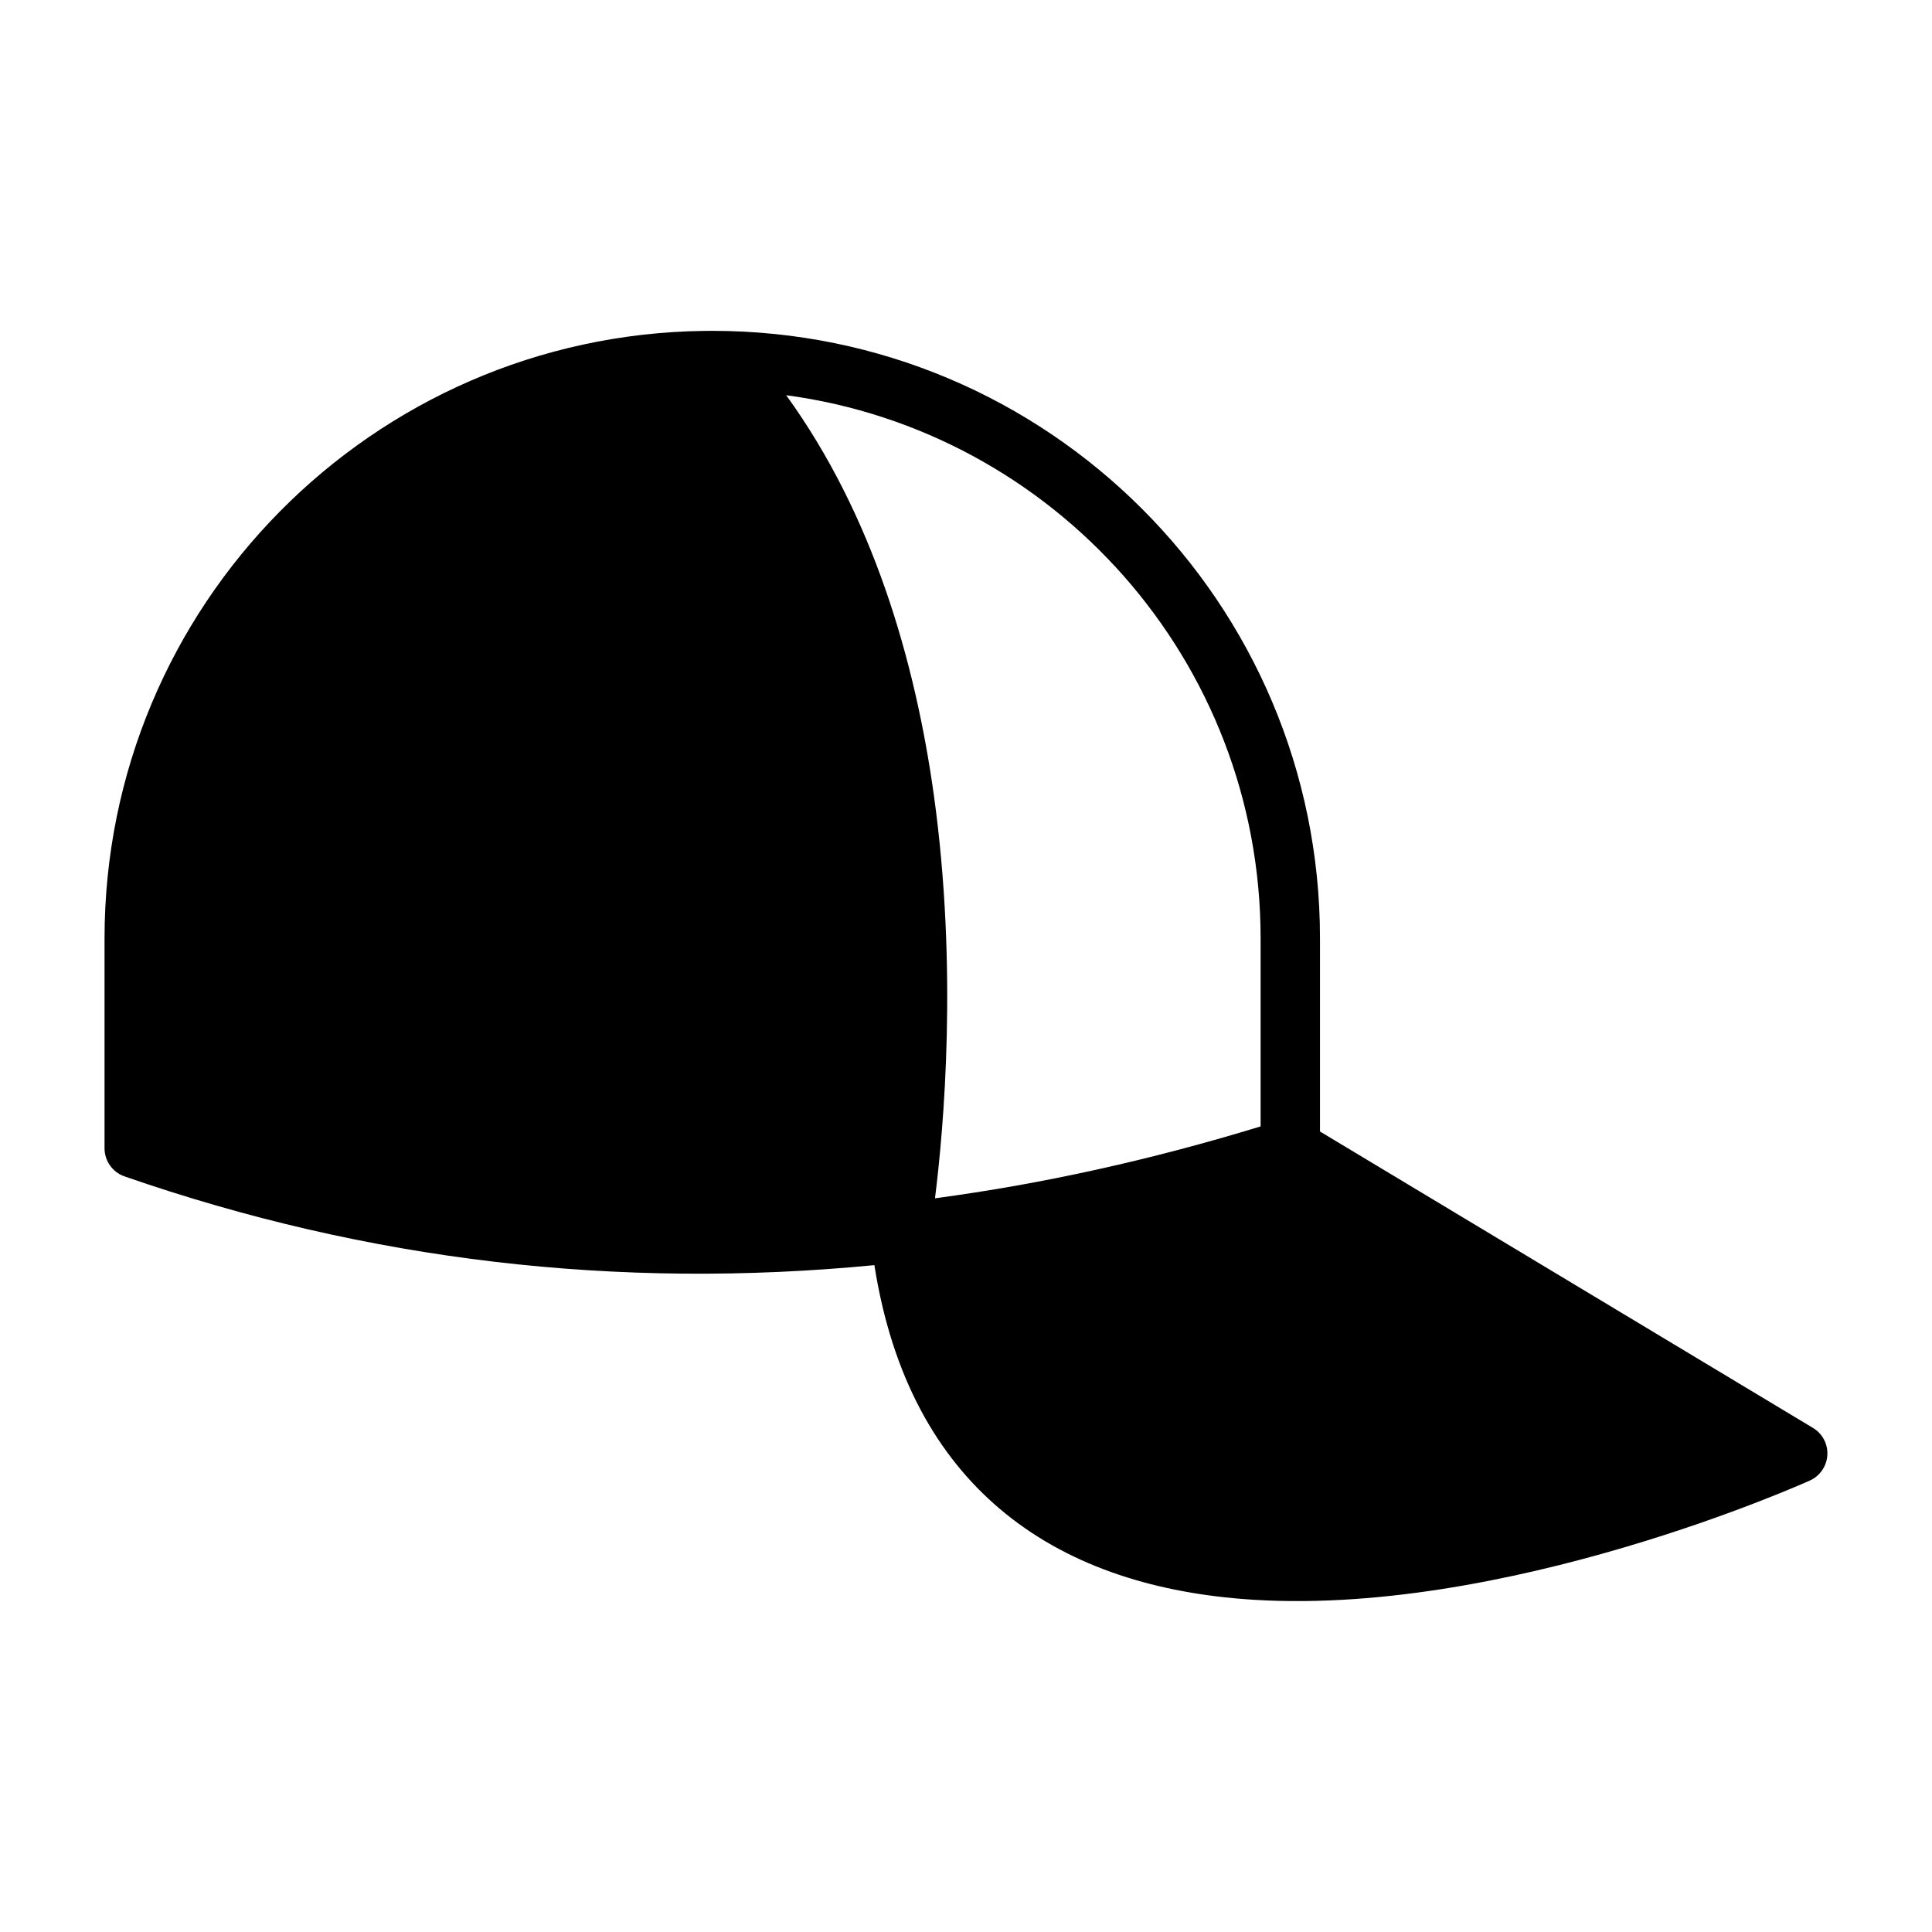 <?xml version="1.0" encoding="UTF-8"?>
<!-- Uploaded to: ICON Repo, www.svgrepo.com, Generator: ICON Repo Mixer Tools -->
<svg fill="#000000" width="800px" height="800px" version="1.1" viewBox="144 144 512 512" xmlns="http://www.w3.org/2000/svg">
 <path d="m375.72 479.27c4.723 30.008 16.848 50.633 33.094 64.473 17.57 14.973 40.18 22.059 64.312 23.992 69.039 5.559 150.54-31.395 150.54-31.395 2.66-1.211 4.441-3.809 4.598-6.723 0.172-2.914-1.289-5.684-3.793-7.195l-130.66-78.562v-51.152c0-88.938-72.094-161.03-161.03-161.03l-1.938 0.016h-0.301c-87.93 1.164-158.84 72.816-158.84 161.02v55.594c0 3.352 2.125 6.344 5.289 7.445 64.426 22.371 130.66 30.117 198.72 23.523zm-23.379-230.54c22.844 31.52 34.148 69.996 39.172 106.2 6.328 45.785 2.629 87.789 0.27 106.63 28.434-3.793 57.215-10.156 86.293-19.051v-49.797c0-73.621-54.742-134.44-125.73-143.98z" fill-rule="evenodd"/>
</svg>